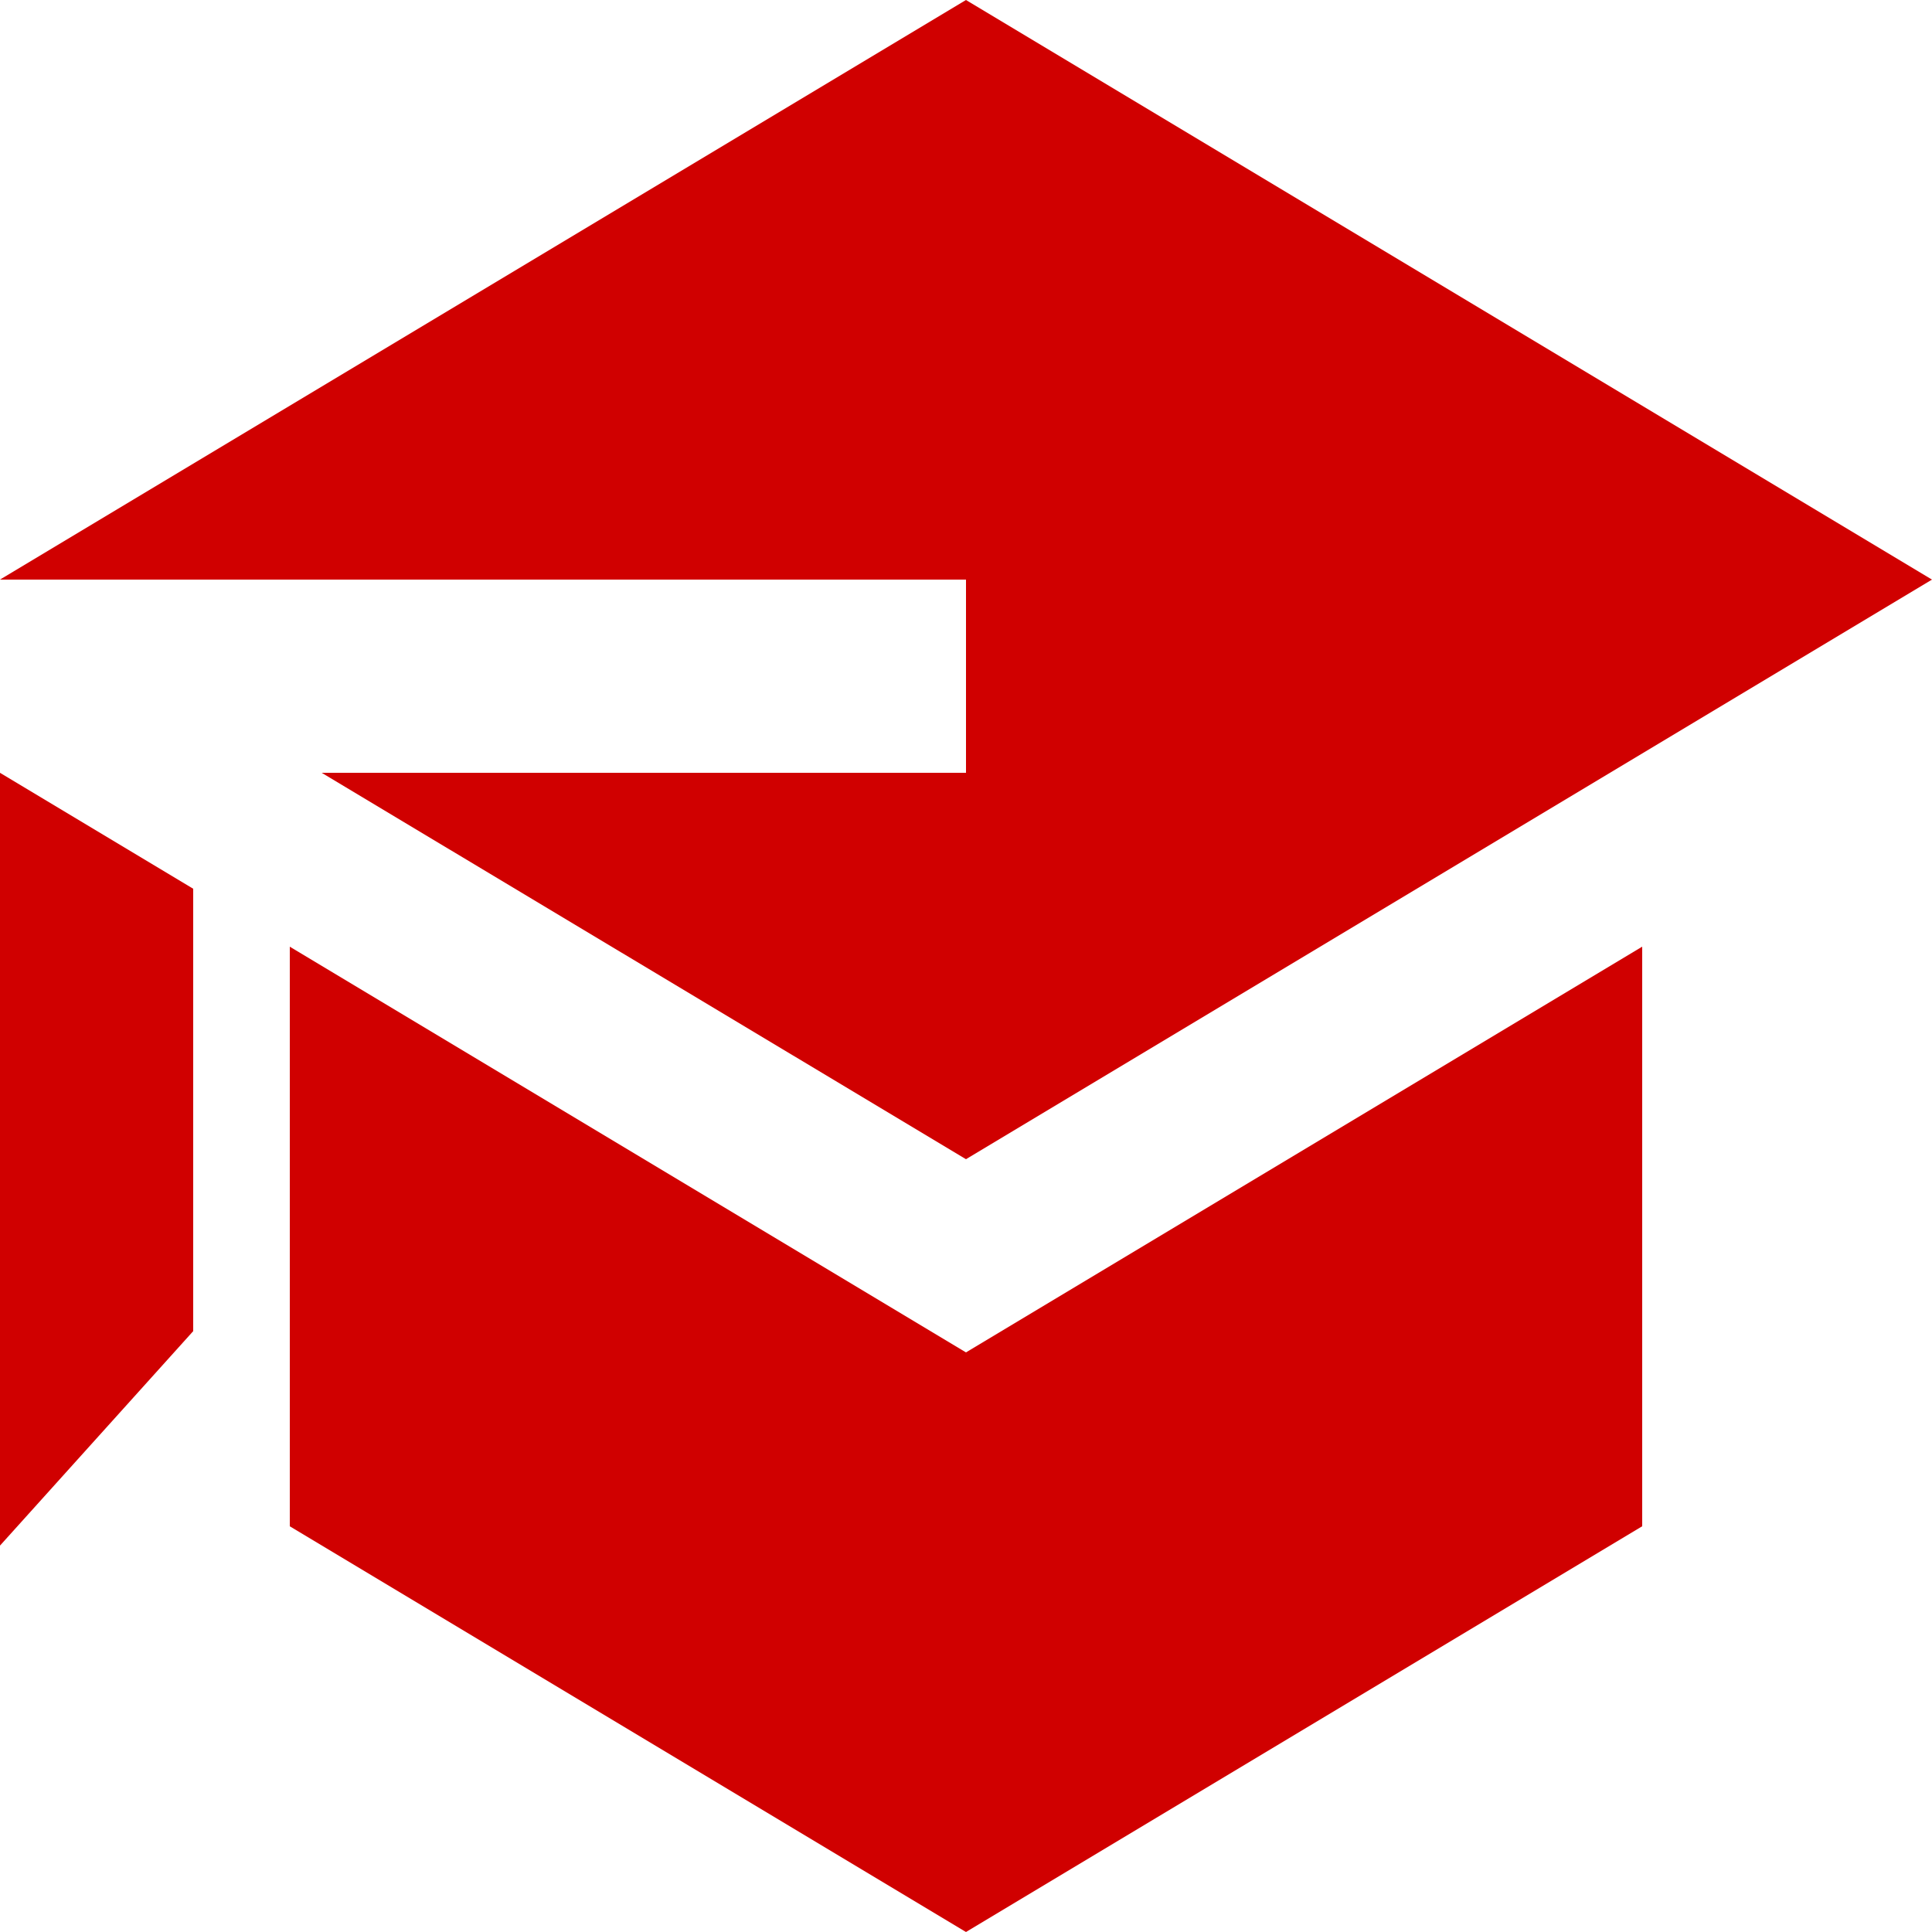 <svg width="24" height="24" viewBox="0 0 24 24" fill="none" xmlns="http://www.w3.org/2000/svg">
<g id="zondicons:education" clip-path="url(#clip0_8682_685)">
<path id="Vector" d="M3.996 9.6L12 14.4L24 7.2L12 0L0 7.2H12V9.6H3.996ZM0 9.6V19.2L2.4 16.536V11.04L0 9.6ZM12 24L6 20.4L3.6 18.96V11.76L12 16.8L20.4 11.76V18.96L12 24Z" fill="#D00000"/>
</g>
<defs>
<clipPath id="clip0_8682_685">
<rect width="24" height="24" fill="white"/>
</clipPath>
</defs>
</svg>
